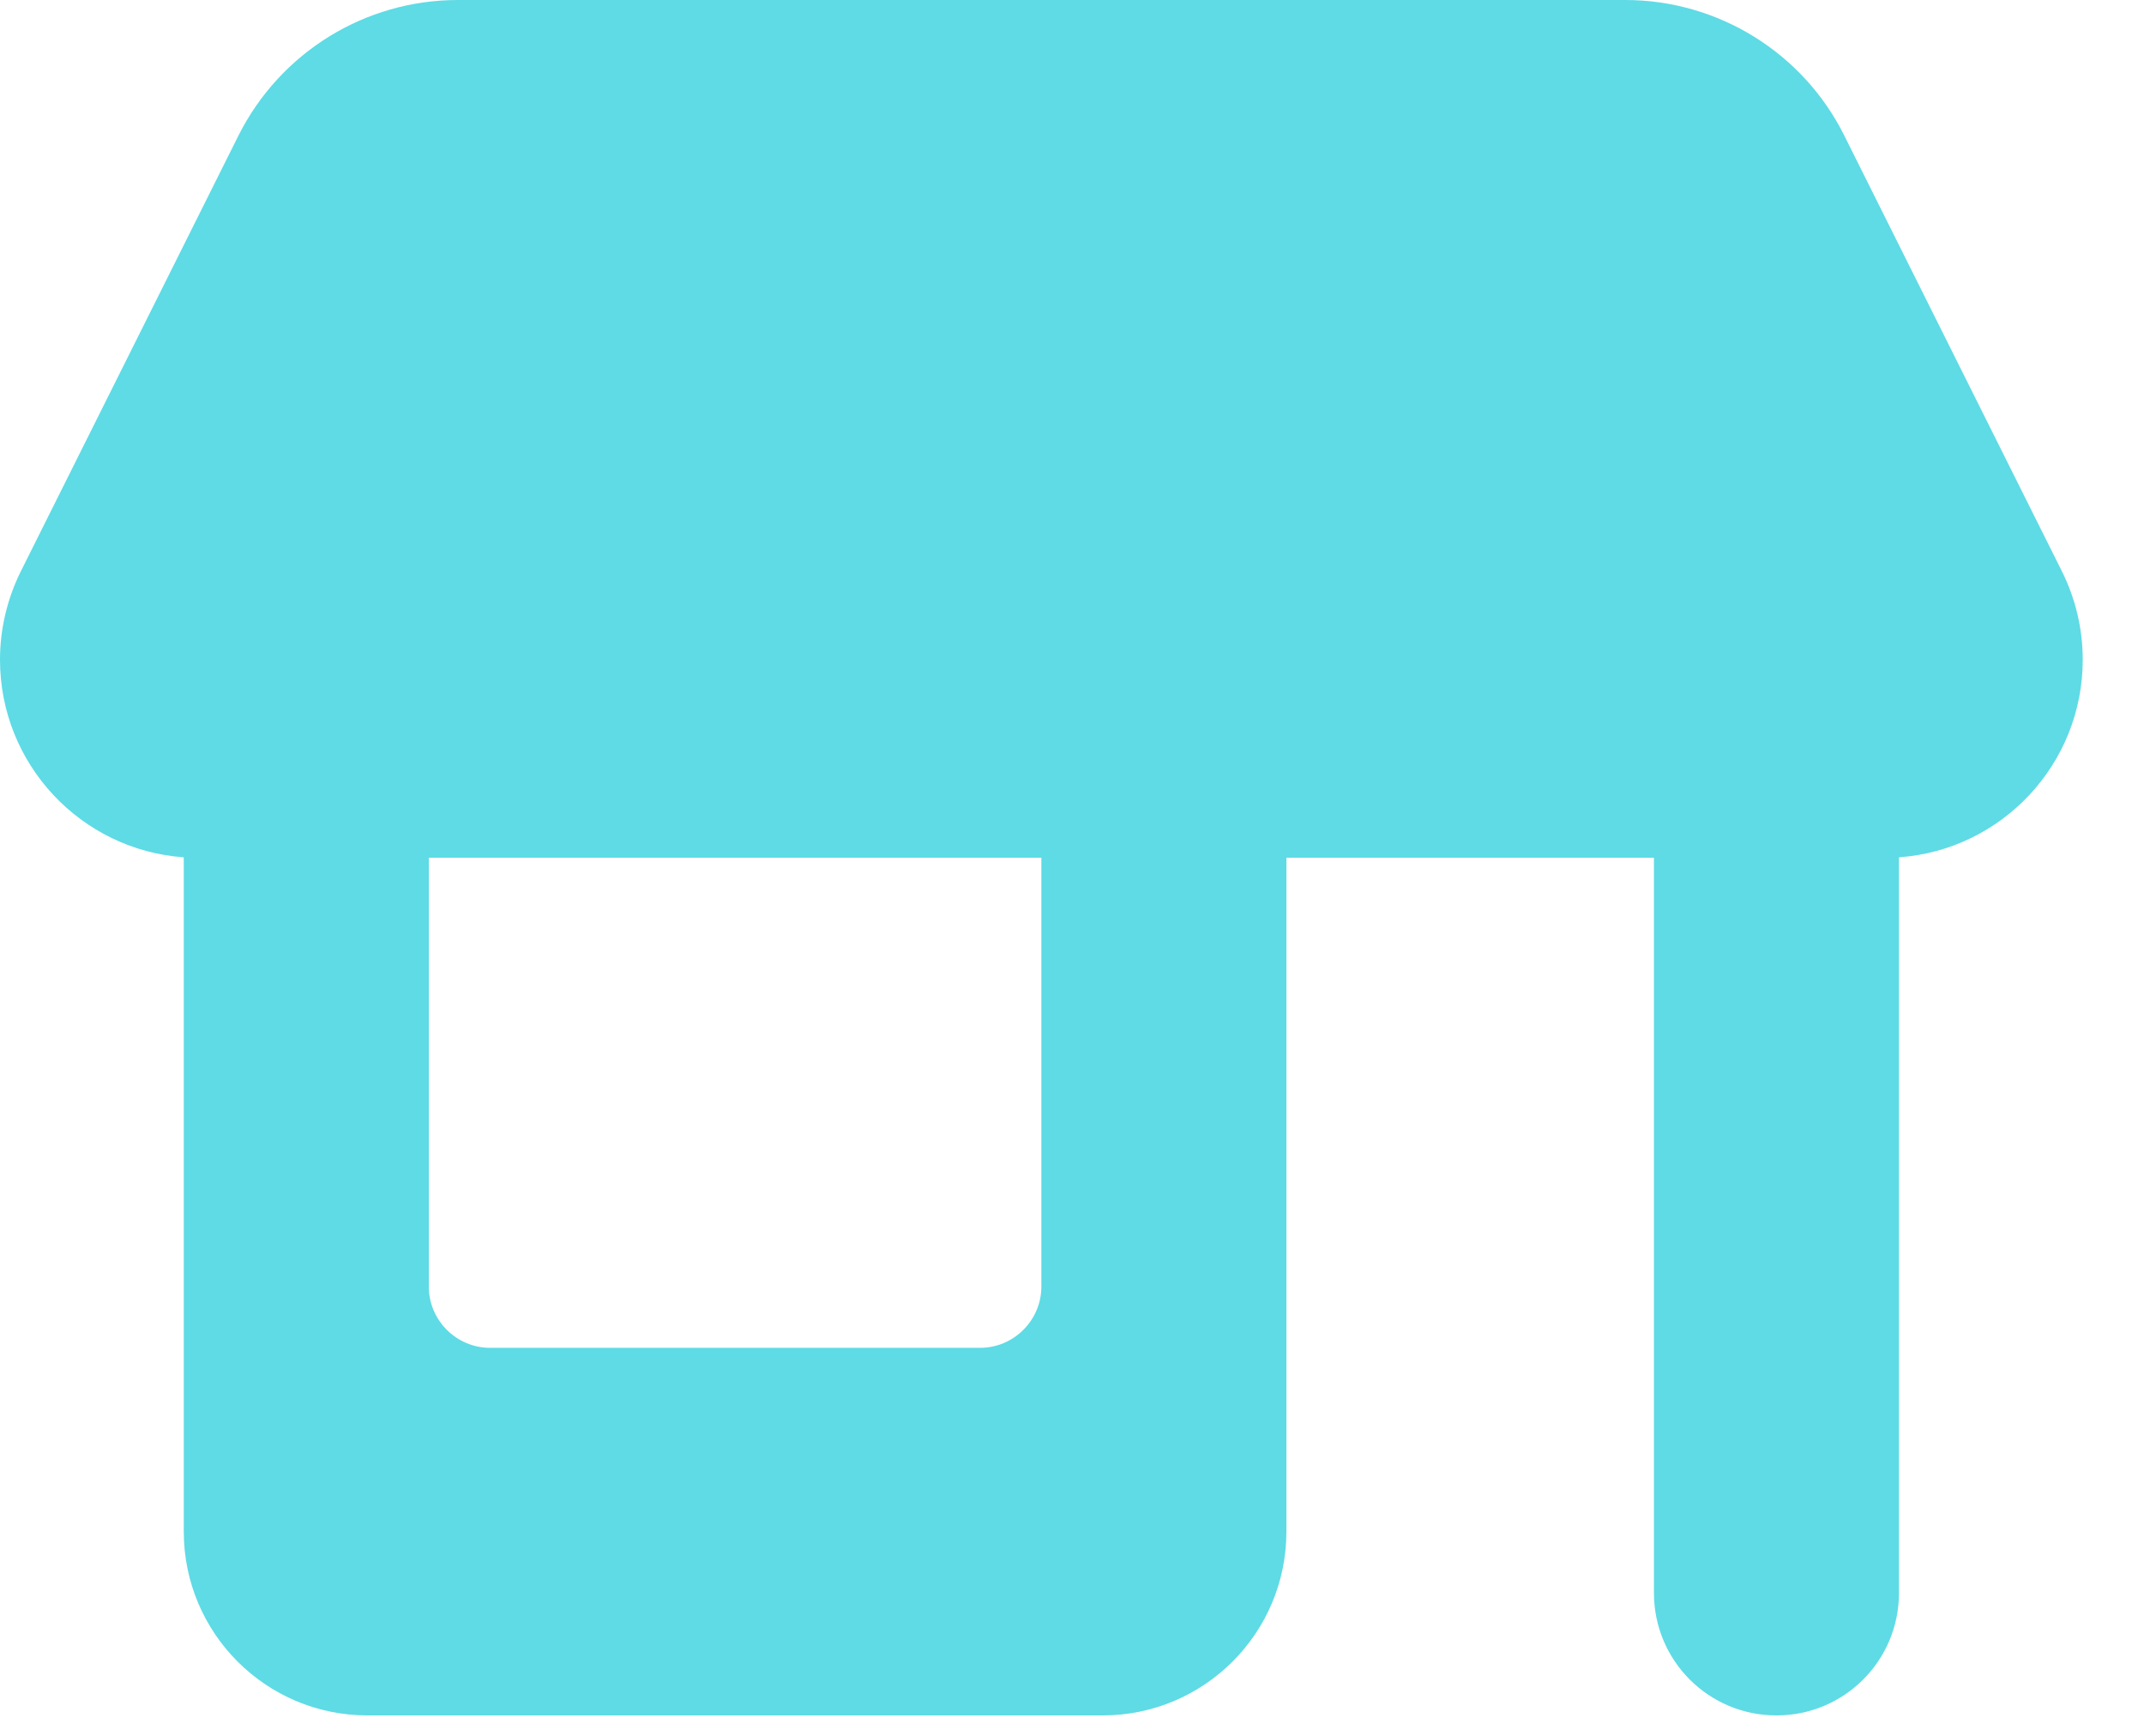 <svg width="21" height="17" viewBox="0 0 21 17" fill="none" xmlns="http://www.w3.org/2000/svg">
<path d="M0.206 5.591L2.336 1.327C2.745 0.514 3.574 0 4.485 0H15.919C16.826 0 17.659 0.514 18.064 1.327L20.194 5.591C20.329 5.861 20.4 6.157 20.4 6.461C20.4 7.485 19.605 8.325 18.6 8.396V15.6C18.6 16.264 18.064 16.8 17.4 16.8C16.736 16.8 16.2 16.264 16.2 15.6V8.4H12.6V15C12.6 15.994 11.794 16.8 10.8 16.8H3.6C2.606 16.8 1.8 15.994 1.8 15V8.396C0.795 8.325 0 7.485 0 6.461C0 6.161 0.071 5.861 0.206 5.591ZM4.2 8.4V12.6C4.2 12.93 4.47 13.2 4.8 13.2H9.6C9.93 13.2 10.2 12.93 10.2 12.6V8.4H4.2Z" fill="#5EDBE5"/>
</svg>
